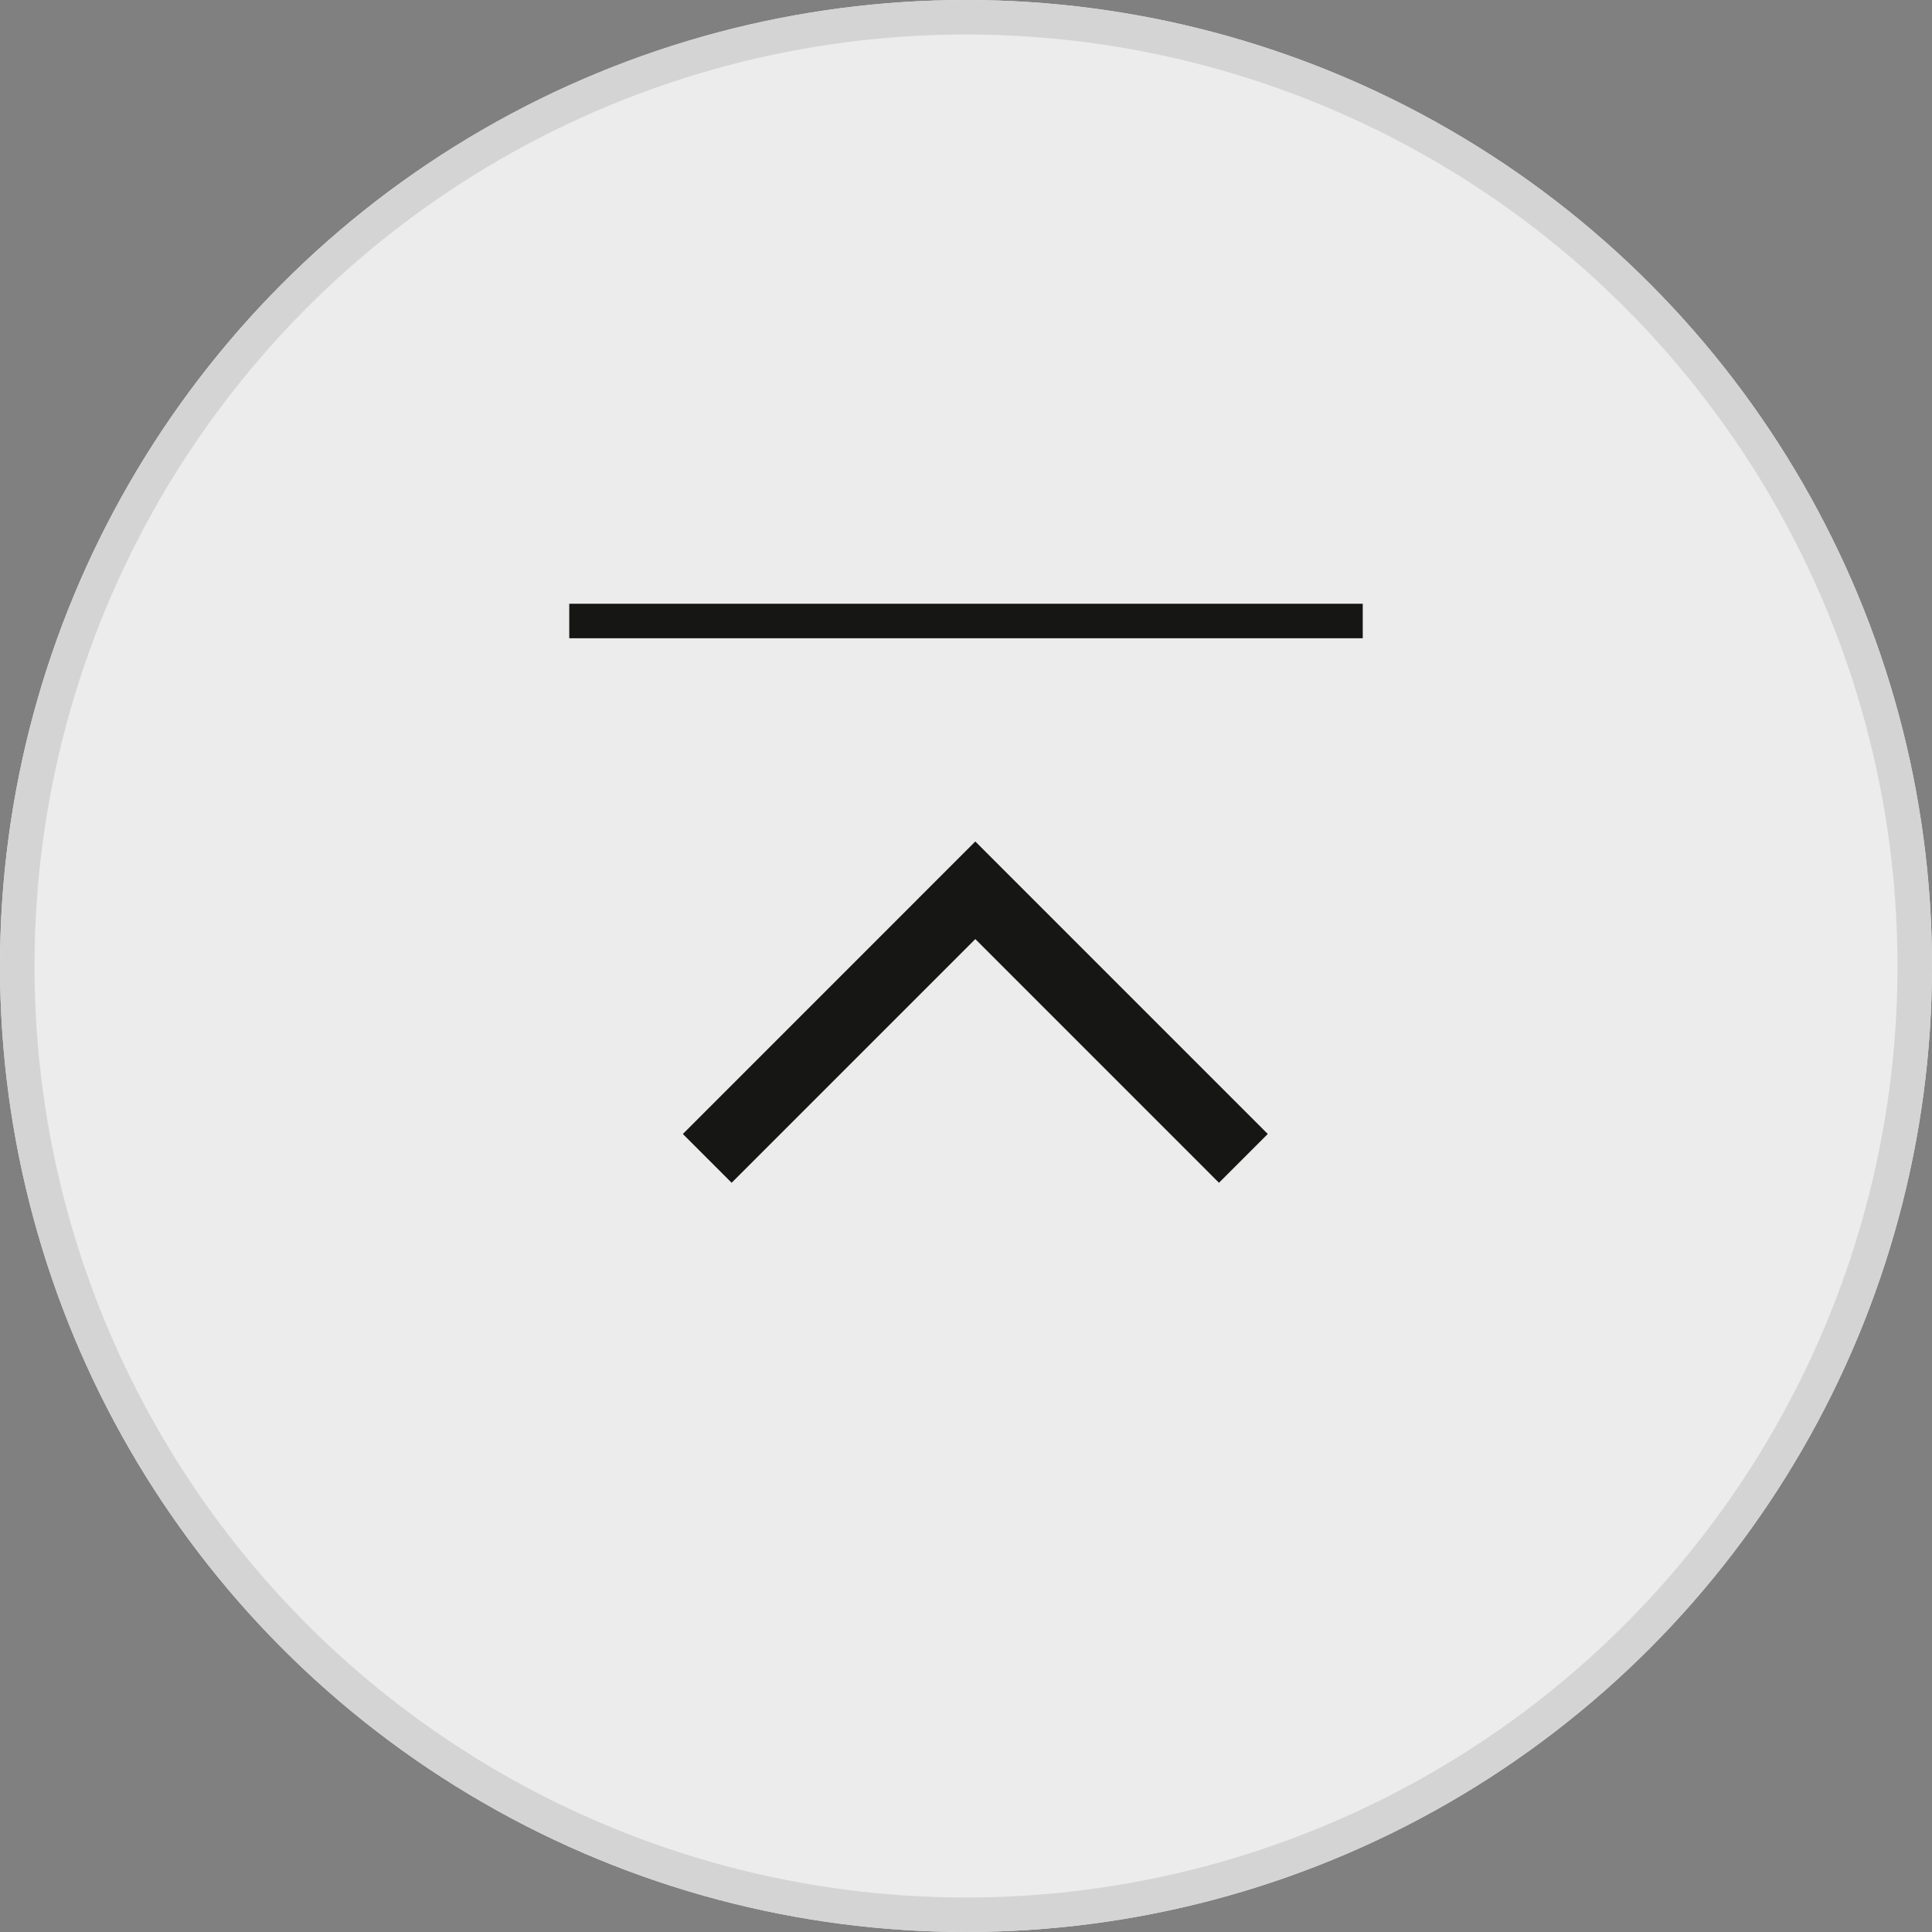 <svg xmlns="http://www.w3.org/2000/svg" width="56" height="56" viewBox="0 0 56 56">
  <rect x="0" y="0" width="56" height="56" fill="#808080" stroke="none"/>
  <g id="Group_160" data-name="Group 160" transform="translate(-1821 -1327)">
    <g id="Ellipse_34" data-name="Ellipse 34" transform="translate(1821 1327)" fill="#ececec" stroke="#d4d4d4" stroke-width="1">
      <circle cx="28" cy="28" r="28" stroke="none"/>
      <circle cx="28" cy="28" r="27.5" fill="none"/>
    </g>
    <g id="Group_13" data-name="Group 13" transform="translate(131 -4859.5)">
      <line id="Line_9" data-name="Line 9" x2="23" transform="translate(1706.5 6204.5)" fill="none" stroke="#161615" stroke-width="1"/>
      <path id="Path_11" data-name="Path 11" d="M1642.086,6220.076l7.77-7.771,7.77,7.771" transform="translate(68.414)" fill="none" stroke="#161615" stroke-width="2"/>
    </g>
  </g>
</svg>

